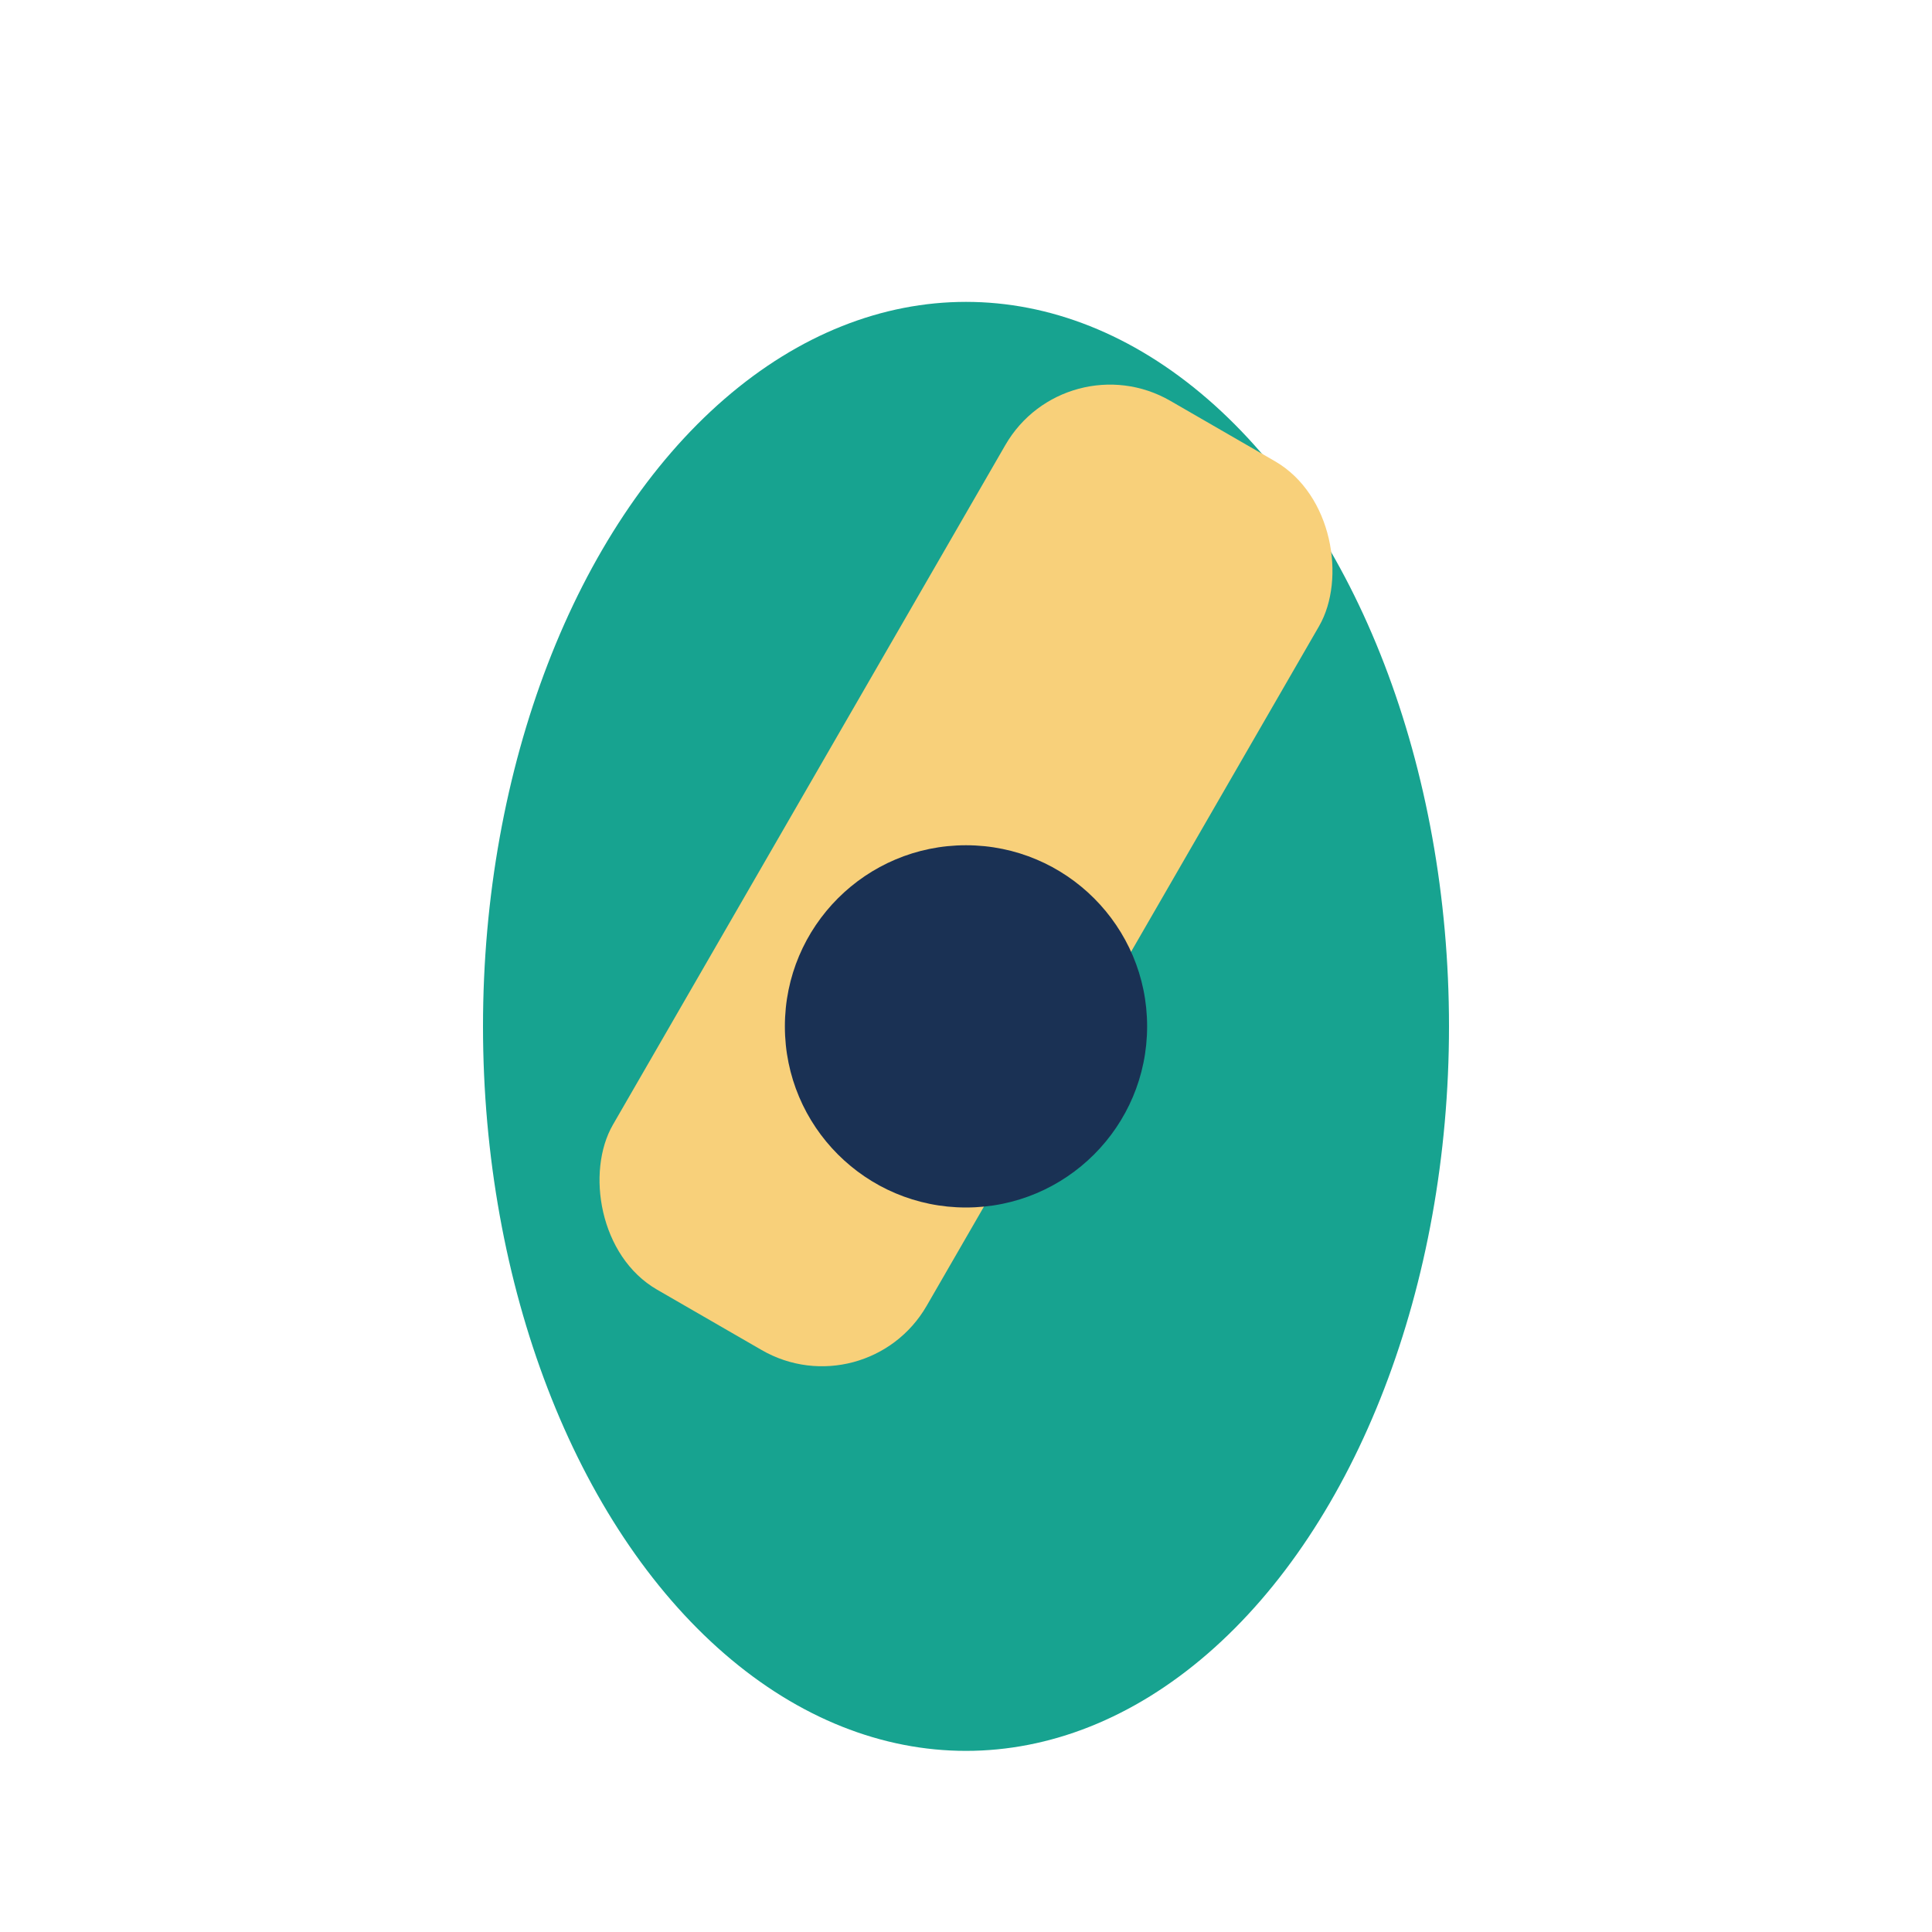 <?xml version="1.0" encoding="UTF-8"?>
<svg xmlns="http://www.w3.org/2000/svg" width="32" height="32" viewBox="0 0 32 32"><ellipse cx="16" cy="17" rx="8" ry="12" fill="#17A390"/><rect x="13" y="6" width="6" height="17" rx="2" fill="#F8D07A" transform="rotate(30 16 14.5)"/><circle cx="16" cy="17" r="3" fill="#1A3154"/></svg>